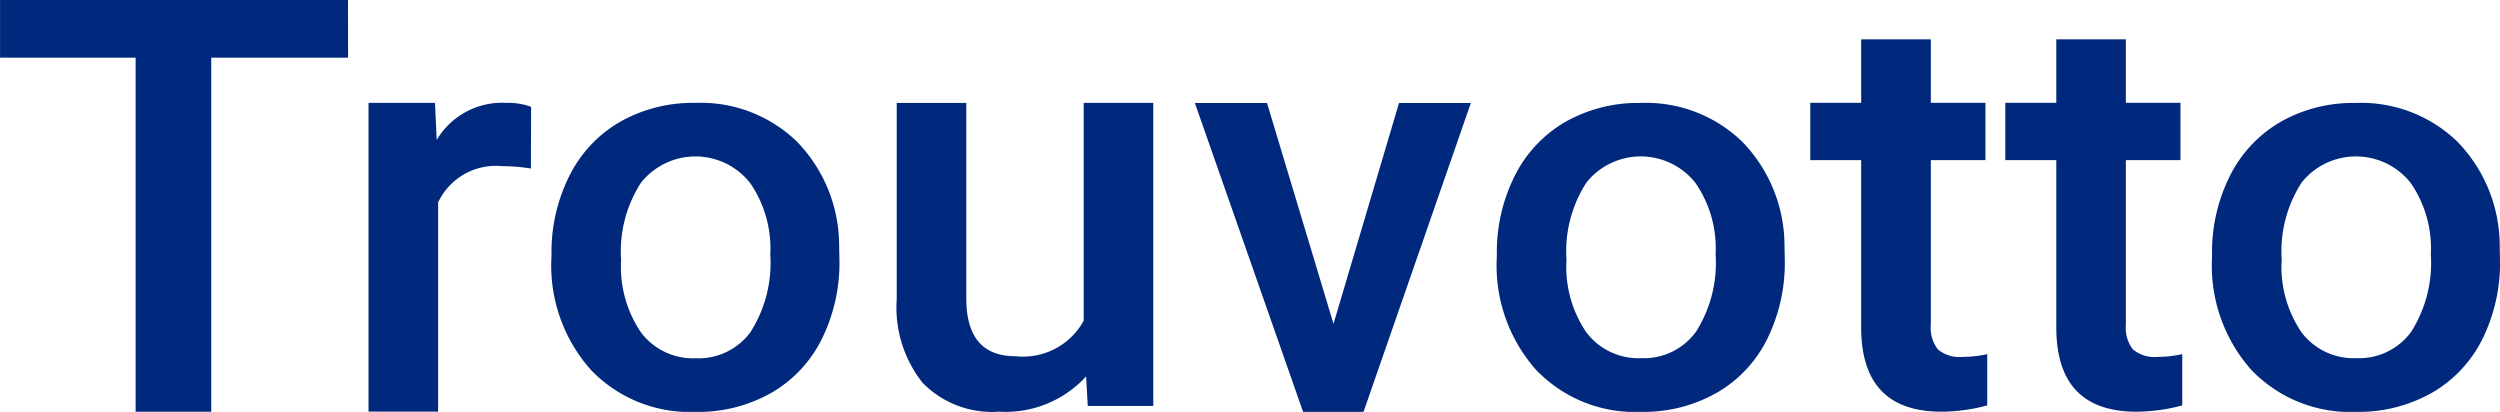 <svg xmlns="http://www.w3.org/2000/svg" width="91.567" height="15.086" viewBox="0 0 91.567 15.086">
  <g id="Groupe_11806" data-name="Groupe 11806" transform="translate(-57.217 -32.685)">
    <g id="Groupe_11567" data-name="Groupe 11567" transform="translate(57.217 32.685)">
      <g id="Groupe_11566" data-name="Groupe 11566" transform="translate(0 0)">
        <path id="Tracé_4915" data-name="Tracé 4915" d="M21.247,6.212H16.235V19.181h-2.77V6.212H8.5V4.1H21.244Z" transform="translate(-8.498 -4.1)" fill="#00287c"/>
        <path id="Tracé_4916" data-name="Tracé 4916" d="M30.861,11.085A6.463,6.463,0,0,0,29.822,11a2.34,2.34,0,0,0-2.359,1.325v7.664H24.914V8.681h2.434l.063,1.358a2.786,2.786,0,0,1,2.558-1.358,2.4,2.4,0,0,1,.9.145Z" transform="translate(-11.416 -4.913)" fill="#00287c"/>
        <path id="Tracé_4917" data-name="Tracé 4917" d="M33.062,14.236a6.231,6.231,0,0,1,.658-2.889,4.711,4.711,0,0,1,1.856-1.973,5.4,5.4,0,0,1,2.747-.691A5.059,5.059,0,0,1,42.05,10.1a5.475,5.475,0,0,1,1.547,3.77l.011.576a6.277,6.277,0,0,1-.645,2.883A4.651,4.651,0,0,1,41.117,19.3a5.423,5.423,0,0,1-2.774.7A5.015,5.015,0,0,1,34.5,18.457a5.748,5.748,0,0,1-1.442-4.1Zm2.549.212a4.268,4.268,0,0,0,.724,2.636,2.385,2.385,0,0,0,2.013.952,2.355,2.355,0,0,0,2.008-.968,4.714,4.714,0,0,0,.719-2.833,4.219,4.219,0,0,0-.74-2.621,2.549,2.549,0,0,0-3.58-.422,2.5,2.5,0,0,0-.41.407,4.619,4.619,0,0,0-.733,2.848Z" transform="translate(-12.862 -4.914)" fill="#00287c"/>
        <path id="Tracé_4918" data-name="Tracé 4918" d="M55.377,18.7a4,4,0,0,1-3.188,1.293,3.562,3.562,0,0,1-2.8-1.057,4.432,4.432,0,0,1-.949-3.058V8.683h2.549v7.163q0,2.114,1.793,2.114a2.531,2.531,0,0,0,2.506-1.3V8.681h2.549v11.1h-2.4Z" transform="translate(-15.596 -4.914)" fill="#00287c"/>
        <path id="Tracé_4919" data-name="Tracé 4919" d="M66.8,16.776l2.4-8.089h2.631L67.9,20H65.686L61.722,8.687h2.642Z" transform="translate(-17.958 -4.915)" fill="#00287c"/>
        <path id="Tracé_4920" data-name="Tracé 4920" d="M75.172,14.237a6.225,6.225,0,0,1,.658-2.888,4.71,4.71,0,0,1,1.856-1.973,5.387,5.387,0,0,1,2.747-.691,5.064,5.064,0,0,1,3.728,1.421,5.476,5.476,0,0,1,1.546,3.769l.011.576a6.287,6.287,0,0,1-.645,2.883A4.652,4.652,0,0,1,83.227,19.3a5.436,5.436,0,0,1-2.773.7,5.015,5.015,0,0,1-3.843-1.537,5.746,5.746,0,0,1-1.442-4.1Zm2.549.212a4.266,4.266,0,0,0,.724,2.631,2.385,2.385,0,0,0,2.013.952,2.357,2.357,0,0,0,2.008-.968,4.7,4.7,0,0,0,.718-2.832,4.215,4.215,0,0,0-.74-2.621,2.554,2.554,0,0,0-3.587-.416,2.587,2.587,0,0,0-.4.4,4.62,4.62,0,0,0-.733,2.851Z" transform="translate(-20.347 -4.914)" fill="#00287c"/>
        <path id="Tracé_4921" data-name="Tracé 4921" d="M93.551,5.851V8.177h2v2.1h-2v6.035a1.285,1.285,0,0,0,.257.895,1.232,1.232,0,0,0,.918.275,4.113,4.113,0,0,0,.891-.1v1.878a6.571,6.571,0,0,1-1.678.23Q91,19.489,91,16.4V10.276H89.136v-2.1H91V5.851Z" transform="translate(-22.831 -4.411)" fill="#00287c"/>
        <path id="Tracé_4922" data-name="Tracé 4922" d="M107.029,14.237a6.225,6.225,0,0,1,.658-2.888,4.711,4.711,0,0,1,1.856-1.973,5.388,5.388,0,0,1,2.747-.691,5.064,5.064,0,0,1,3.728,1.421,5.477,5.477,0,0,1,1.547,3.769l.011.576a6.277,6.277,0,0,1-.645,2.883,4.652,4.652,0,0,1-1.846,1.965,5.436,5.436,0,0,1-2.774.7,5.015,5.015,0,0,1-3.843-1.537,5.747,5.747,0,0,1-1.441-4.1Zm2.549.212a4.266,4.266,0,0,0,.724,2.631,2.385,2.385,0,0,0,2.014.952,2.357,2.357,0,0,0,2.008-.968,4.7,4.7,0,0,0,.718-2.832,4.216,4.216,0,0,0-.74-2.621,2.554,2.554,0,0,0-3.587-.416,2.588,2.588,0,0,0-.4.4,4.626,4.626,0,0,0-.733,2.851Z" transform="translate(-26.009 -4.914)" fill="#00287c"/>
        <path id="Tracé_4923" data-name="Tracé 4923" d="M102.238,5.851V8.177h2v2.1h-2v6.035a1.289,1.289,0,0,0,.257.895,1.232,1.232,0,0,0,.918.275,4.113,4.113,0,0,0,.891-.1v1.878a6.57,6.57,0,0,1-1.677.23q-2.937,0-2.936-3.088V10.276H97.823v-2.1H99.69V5.851Z" transform="translate(-24.375 -4.411)" fill="#00287c"/>
      </g>
    </g>
  </g>
</svg>
